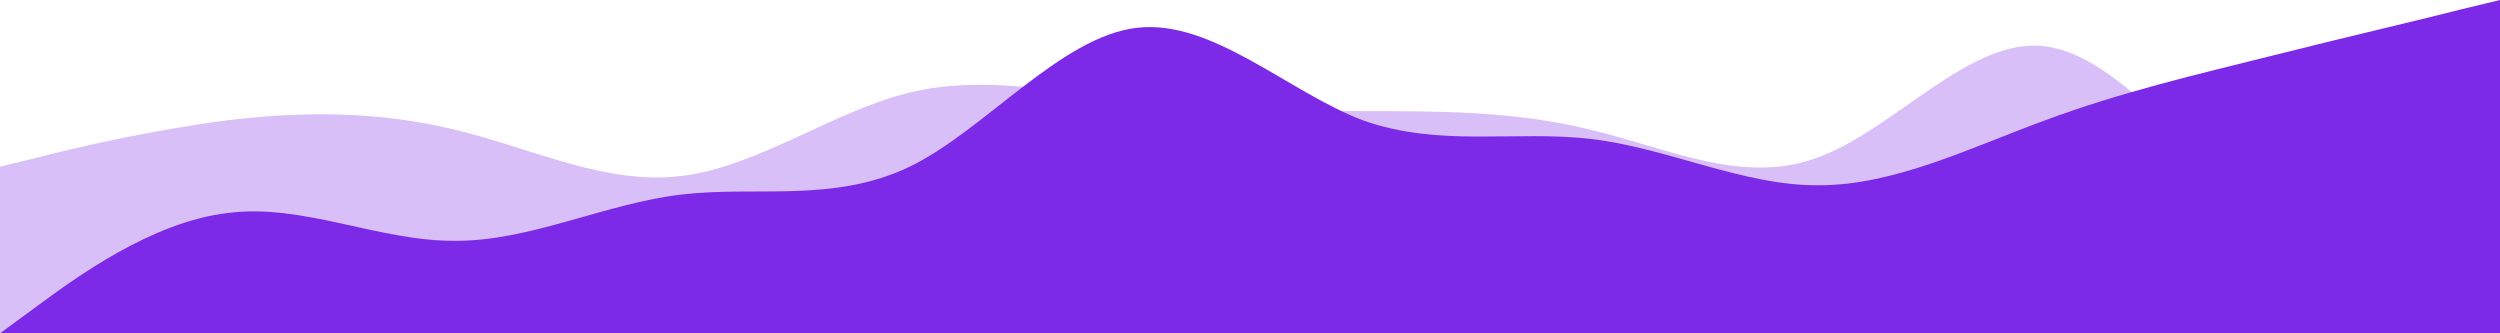 <?xml version="1.0" standalone="no"?>
<svg xmlns="http://www.w3.org/2000/svg" viewBox="0 128 1440 192">
<path fill="#7D2AE8" fill-opacity="0.3" d="M0,224L21.8,218.7C43.6,213,87,203,131,197.3C174.5,192,218,192,262,202.7C305.5,213,349,235,393,229.3C436.4,224,480,192,524,181.3C567.3,171,611,181,655,186.7C698.2,192,742,192,785,192C829.1,192,873,192,916,202.7C960,213,1004,235,1047,218.7C1090.9,203,1135,149,1178,154.7C1221.8,160,1265,224,1309,250.7C1352.7,277,1396,267,1418,261.3L1440,256L1440,320L1418.2,320C1396.4,320,1353,320,1309,320C1265.5,320,1222,320,1178,320C1134.5,320,1091,320,1047,320C1003.6,320,960,320,916,320C872.7,320,829,320,785,320C741.8,320,698,320,655,320C610.9,320,567,320,524,320C480,320,436,320,393,320C349.1,320,305,320,262,320C218.2,320,175,320,131,320C87.3,320,44,320,22,320L0,320Z"></path>
<path fill="#7D2AE8" fill-opacity="1" d="M0,320L21.8,304C43.6,288,87,256,131,250.7C174.5,245,218,267,262,266.7C305.5,267,349,245,393,240C436.4,235,480,245,524,224C567.3,203,611,149,655,144C698.2,139,742,181,785,197.3C829.1,213,873,203,916,208C960,213,1004,235,1047,234.7C1090.9,235,1135,213,1178,197.3C1221.8,181,1265,171,1309,160C1352.7,149,1396,139,1418,133.3L1440,128L1440,320L1418.2,320C1396.4,320,1353,320,1309,320C1265.5,320,1222,320,1178,320C1134.5,320,1091,320,1047,320C1003.6,320,960,320,916,320C872.7,320,829,320,785,320C741.8,320,698,320,655,320C610.9,320,567,320,524,320C480,320,436,320,393,320C349.1,320,305,320,262,320C218.2,320,175,320,131,320C87.3,320,44,320,22,320L0,320Z"></path>
</svg>